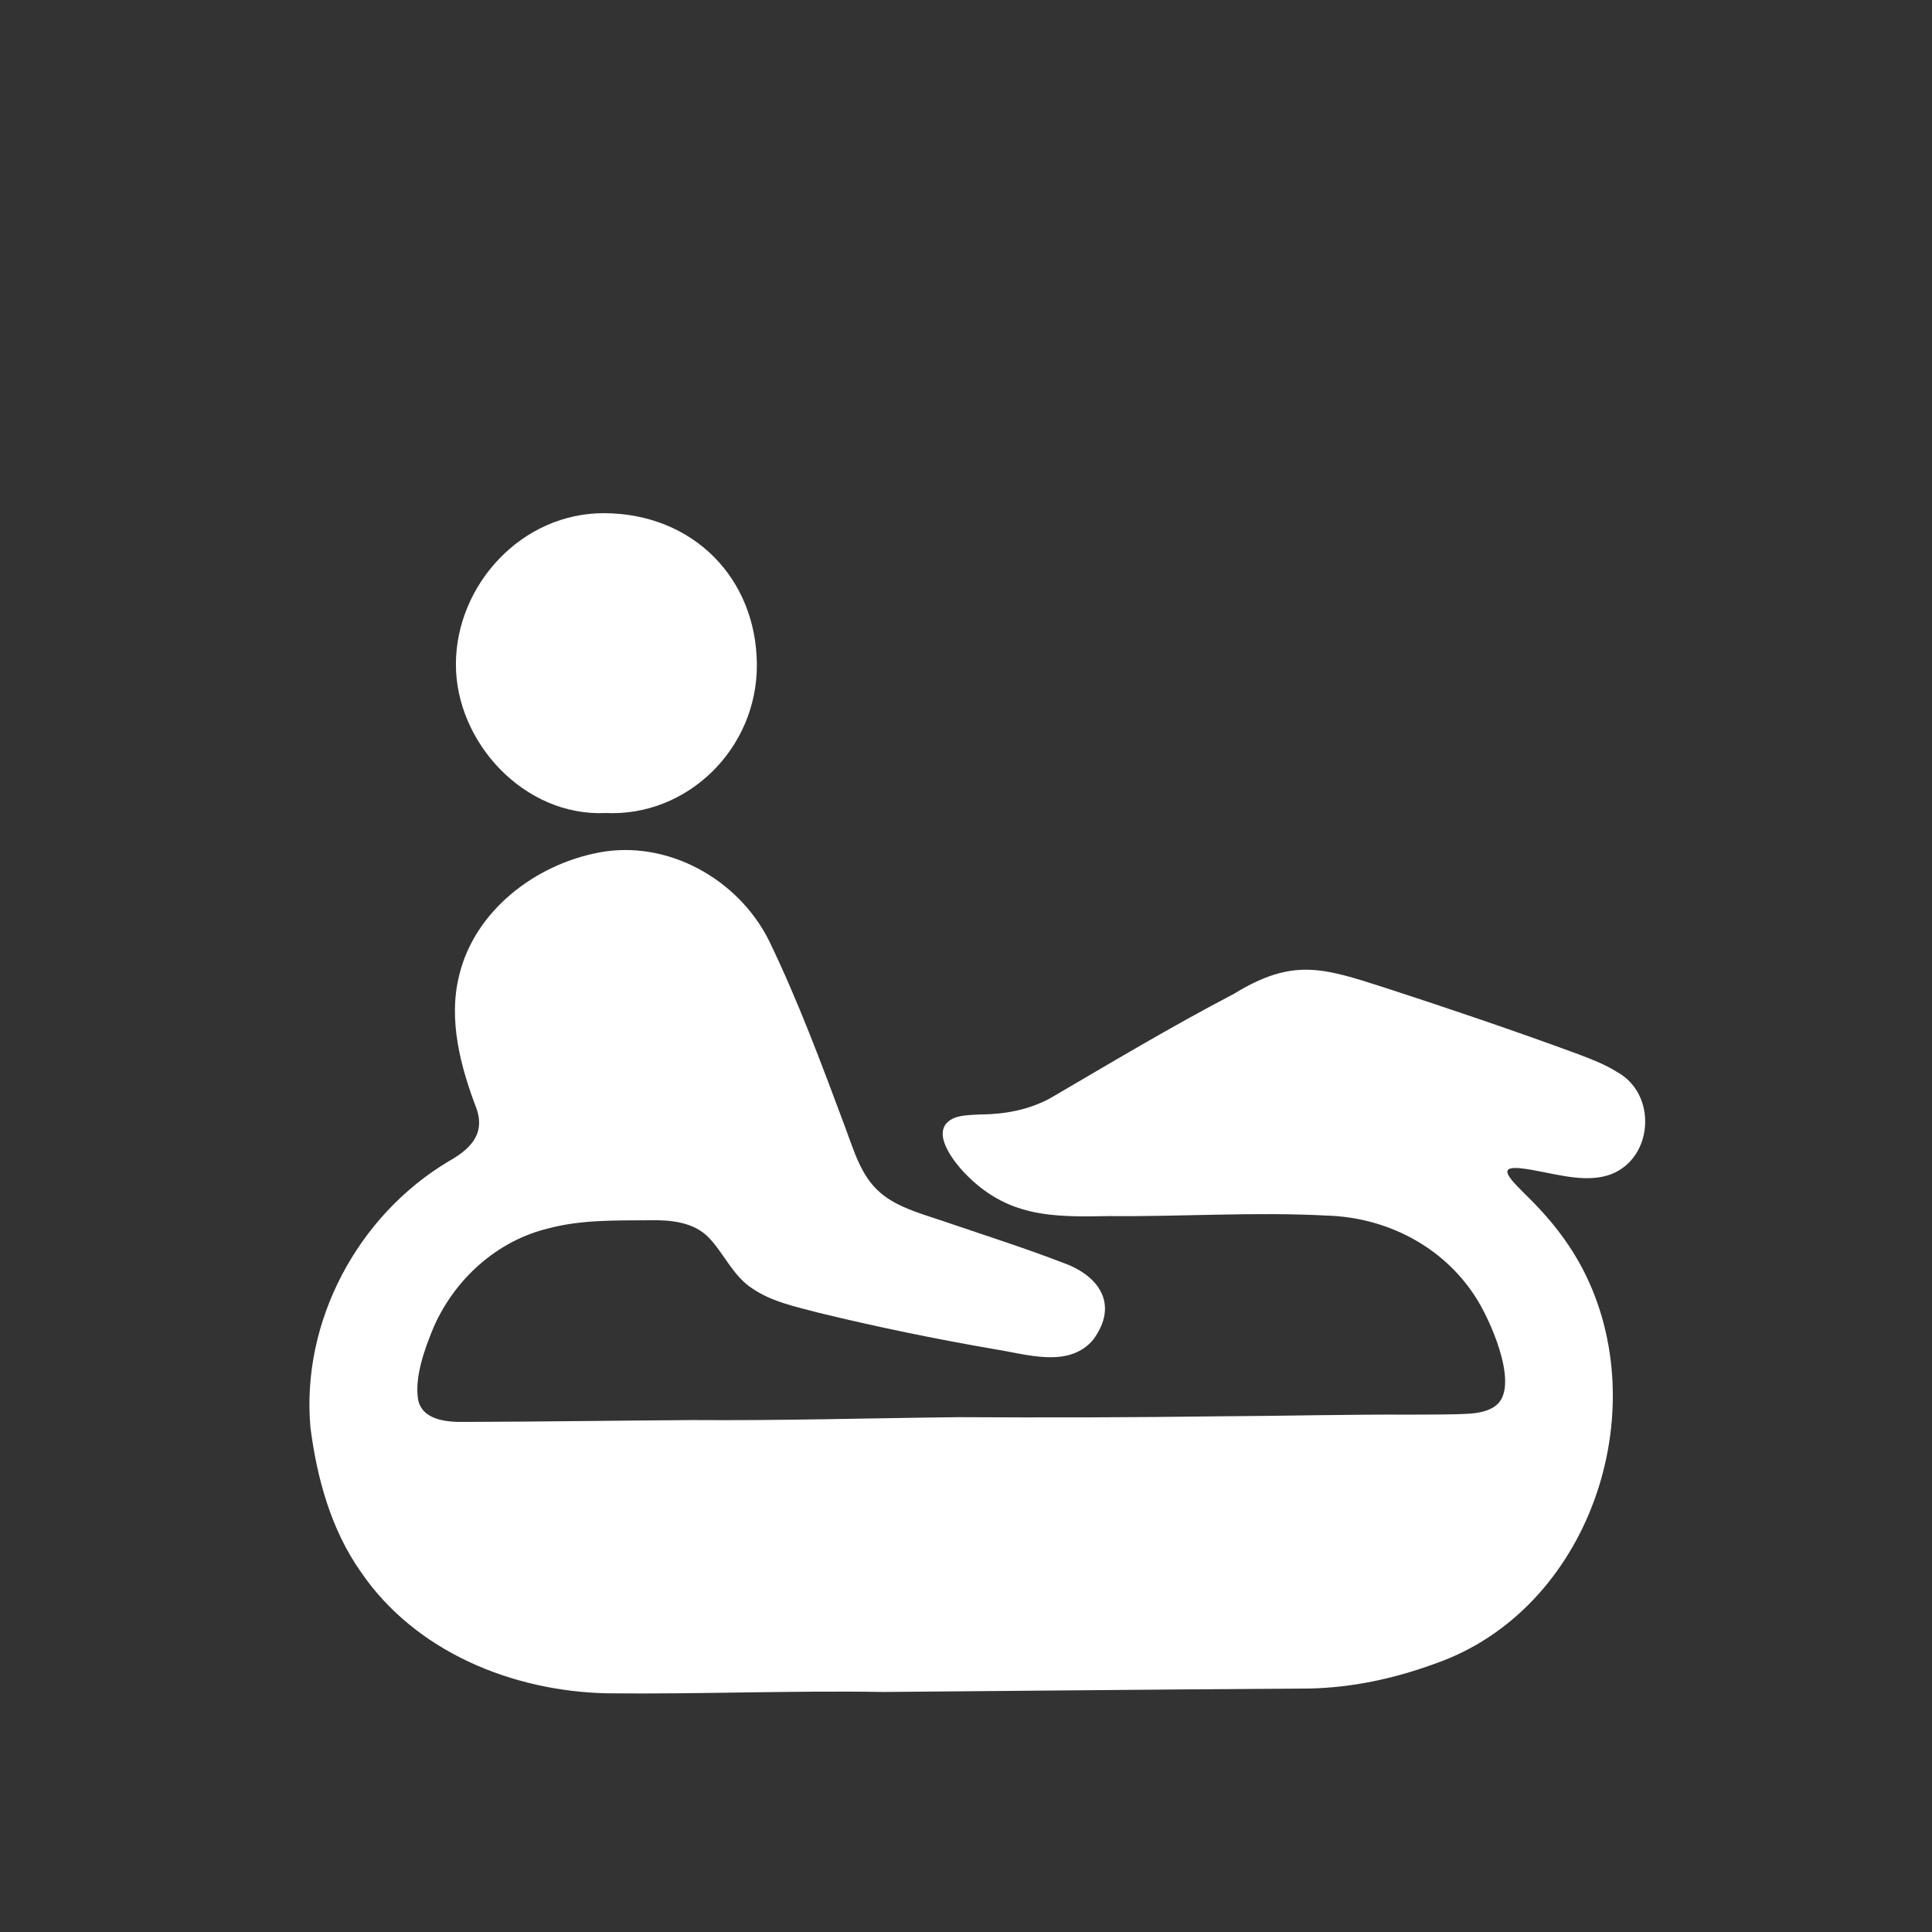 <?xml version="1.0" encoding="UTF-8"?> <svg xmlns="http://www.w3.org/2000/svg" width="256" height="256" viewBox="0 0 256 256" fill="none"><rect x="0" y="0" width="256" height="256" fill="#333333" stroke="none"/><path d="M79.358 112.963C88.434 111.233 97.815 116.476 101.886 124.617C105.765 132.639 108.864 140.987 111.989 149.365C113.131 152.392 114.051 155.776 116.562 157.966C118.989 160.141 122.775 161.004 126.024 162.161C131.009 163.85 135.995 165.451 140.907 167.342C145.68 169.057 148.267 172.869 144.863 177.503C141.645 181.356 136.041 179.434 131.8 178.778C123.984 177.43 116.127 175.813 108.399 173.928C105.47 173.148 102.324 172.513 99.793 170.798C97.21 169.212 95.924 166.081 93.951 164.025C91.957 161.928 88.909 161.639 86.145 161.69C81.595 161.727 77.039 161.598 72.658 162.771C65.84 164.408 60.224 169.517 57.445 175.896C56.268 178.738 54.925 182.431 55.395 185.417C55.922 188.216 59.289 188.464 61.732 188.412C71.754 188.381 81.806 188.232 91.838 188.165C103.59 188.253 115.285 187.906 127.058 187.782C138.525 187.849 150.025 187.819 161.508 187.669C170 187.628 178.477 187.405 186.948 187.446C189.562 187.415 192.248 187.473 194.836 187.312C196.504 187.178 197.89 186.744 198.654 185.804C201.035 182.916 197.424 174.765 195.508 171.852C191.205 165.141 183.71 161.304 175.816 161.071C166.193 160.56 156.538 161.231 146.909 161.138C139.321 161.293 133.365 161.262 127.75 155.357C125.88 153.374 123.05 149.37 126.64 148.063C127.621 147.738 128.959 147.707 130.059 147.671C133.246 147.63 136.294 147.051 139.094 145.559C147.173 140.842 155.174 136.038 163.48 131.699C171.27 126.921 175.233 128.212 183.467 130.862C192.083 133.662 200.658 136.571 209.182 139.706C210.917 140.362 212.72 141.064 214.27 142.046C219.6 144.964 219.109 153.405 213.474 155.596C210.374 156.742 206.825 155.724 203.556 155.125C202.667 154.955 201.526 154.753 200.689 154.764C200.157 154.774 199.837 154.893 199.754 155.125H199.759L199.749 155.151C199.625 155.549 200.194 156.298 201.134 157.274C201.991 158.168 203.081 159.185 204.021 160.208C206.237 162.589 208.184 165.224 209.692 168.102C219.538 186.936 210.633 213.378 190.073 220.471C184.288 222.583 178.249 223.813 172.087 223.746C153.728 223.86 135.406 224.051 117.047 224.195C104.851 223.989 92.639 224.505 80.464 224.371C67.922 224.113 55.018 218.874 47.812 208.279C43.87 202.7 41.989 195.856 41.132 189.115C39.892 175.106 47.398 161.06 59.449 153.88C62.218 152.315 64.336 150.357 63.143 146.901C61.03 141.374 59.351 135.113 60.859 129.178C62.946 120.618 70.959 114.554 79.358 112.963ZM80.159 68C91.838 68.093 100.191 76.596 100.289 87.991C100.382 99.211 91.063 108.241 80.262 107.729C69.497 108.241 60.379 98.374 60.41 87.991C60.436 77.531 69.094 67.912 80.159 68Z" fill="white"></path></svg> 